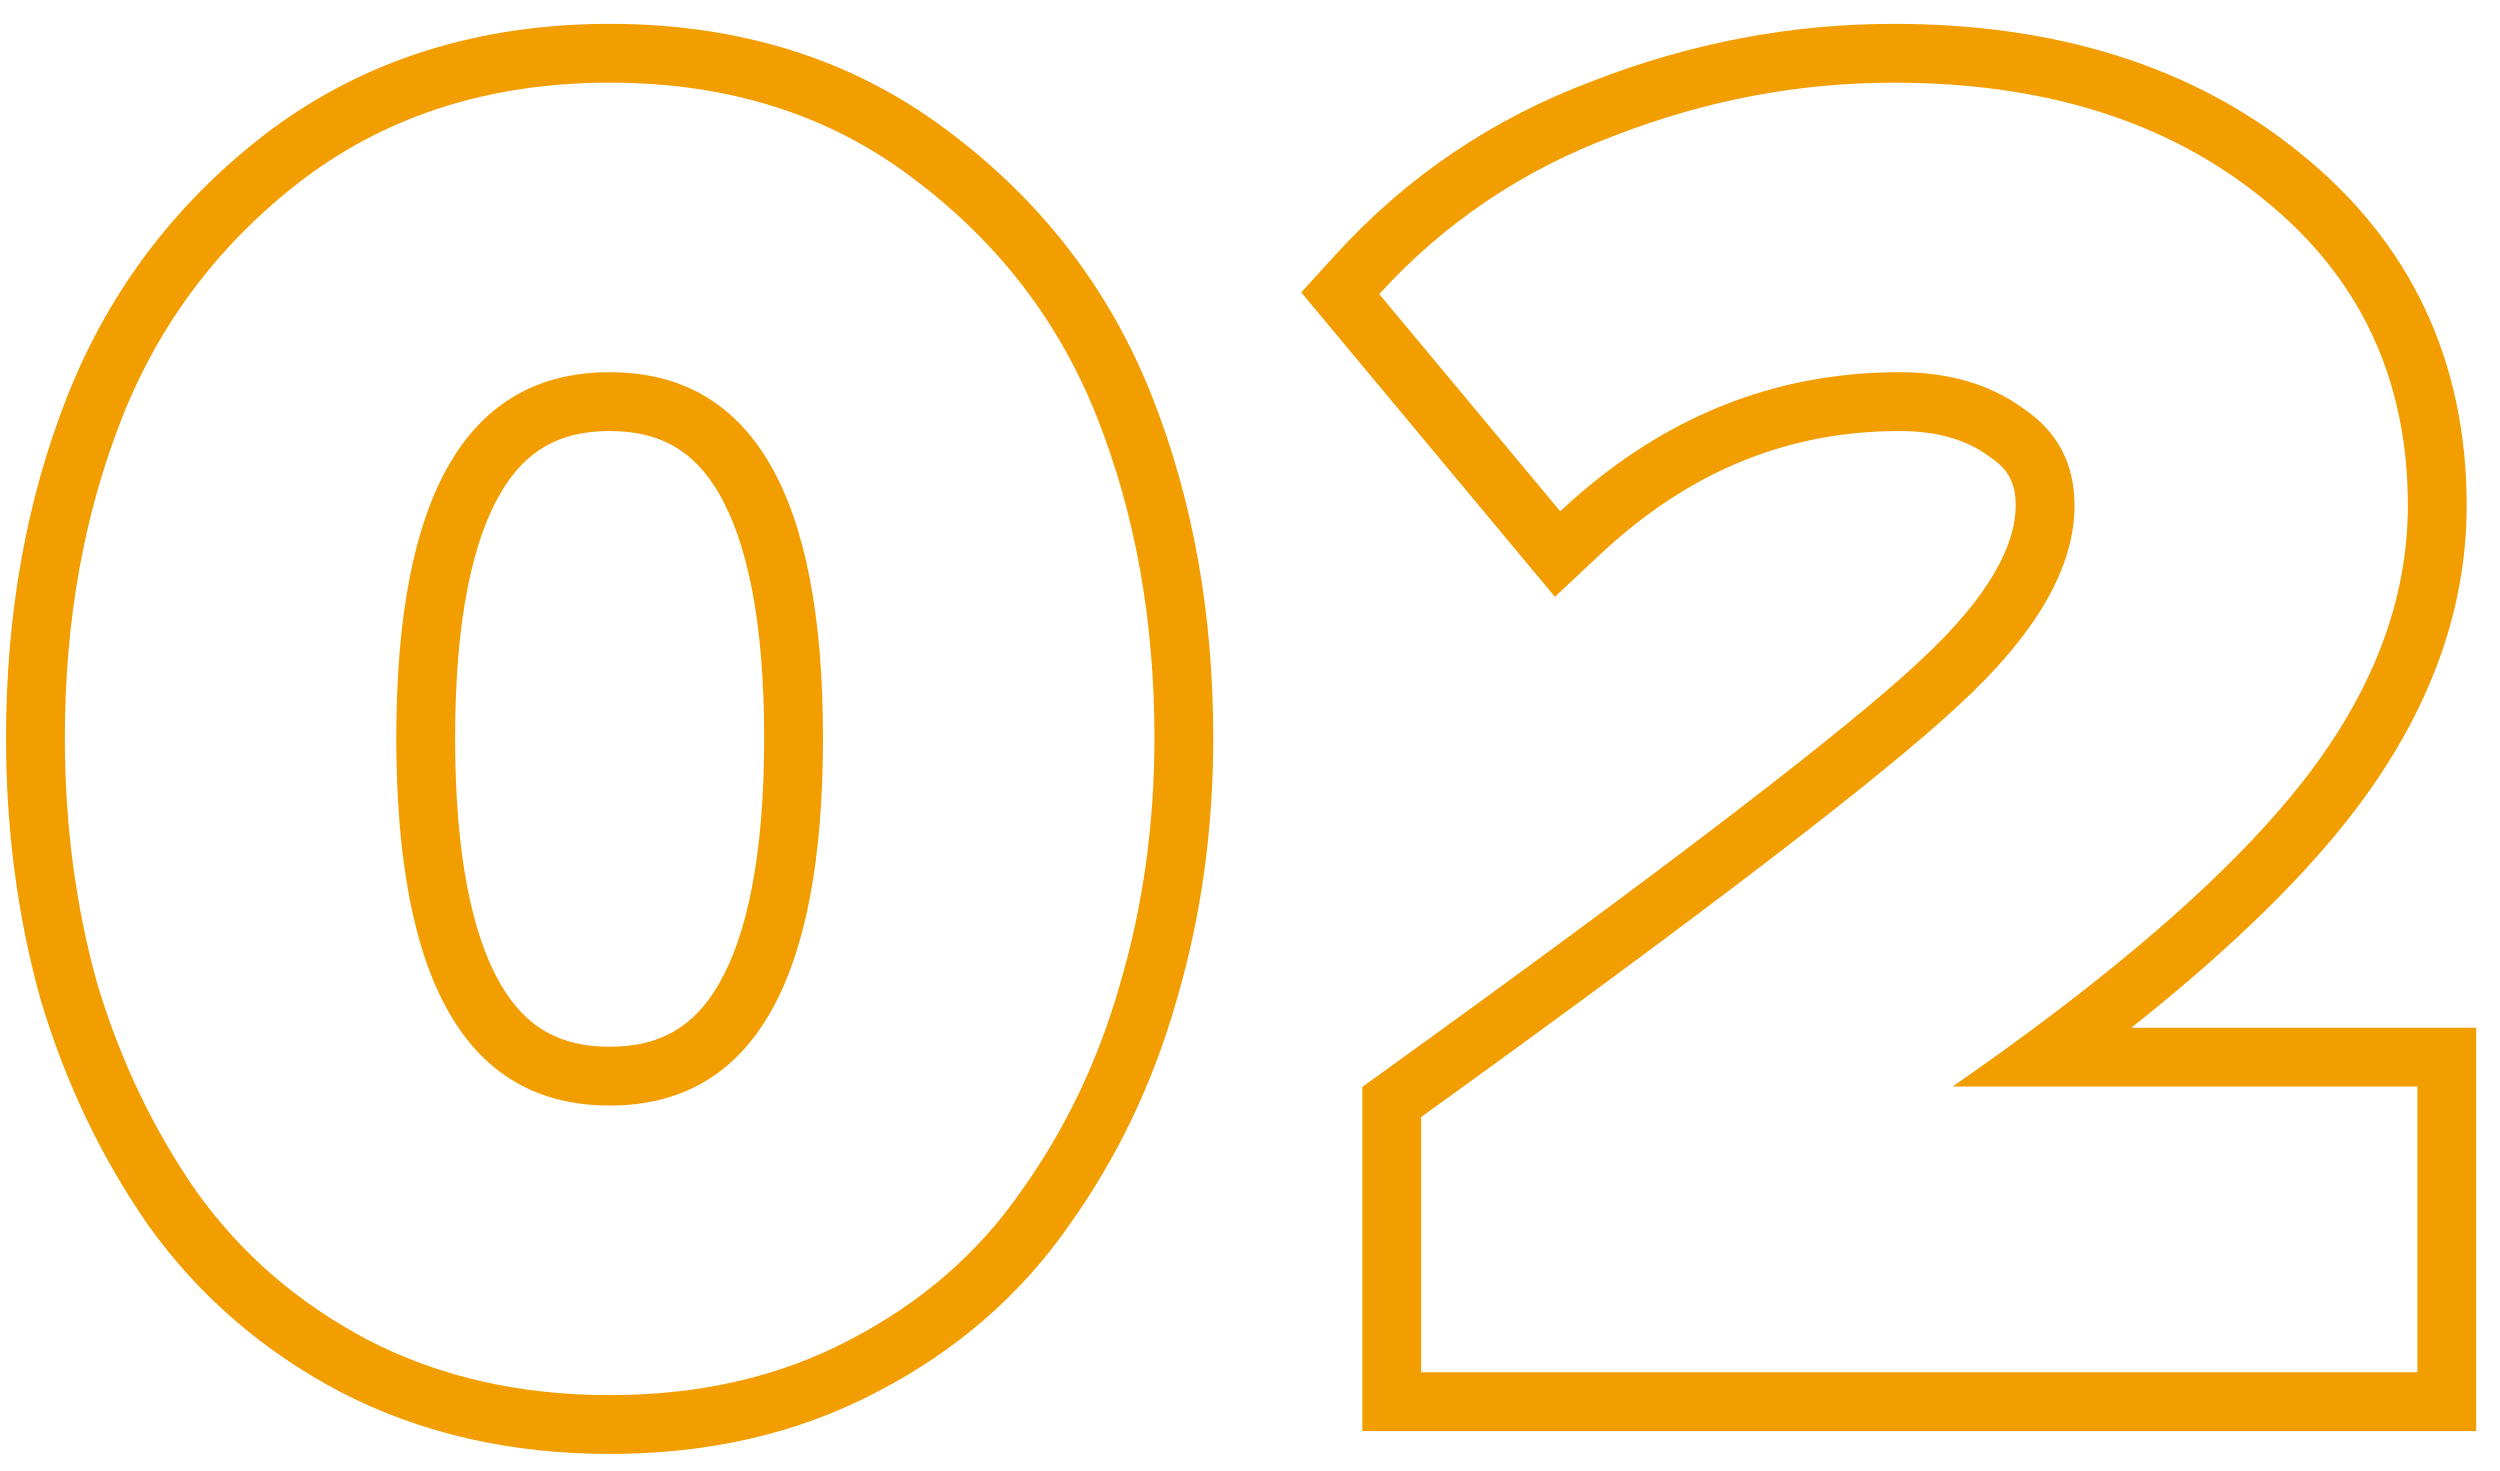<?xml version="1.0" encoding="UTF-8"?> <svg xmlns="http://www.w3.org/2000/svg" width="85" height="50" viewBox="0 0 85 50" fill="none"><path fill-rule="evenodd" clip-rule="evenodd" d="M84.191 48.657H46.319V36.954L47.15 36.355C56.76 29.429 62.738 24.842 65.218 22.527L65.224 22.521L65.23 22.515C67.722 20.227 68.534 18.459 68.534 17.188C68.534 16.419 68.273 15.948 67.675 15.55L67.64 15.526L67.605 15.5C66.892 14.979 65.926 14.655 64.575 14.655C60.802 14.655 57.438 16.012 54.413 18.843L52.867 20.291L44.242 9.941L45.416 8.653C47.832 6 50.751 4.031 54.147 2.756C57.476 1.462 60.891 0.811 64.381 0.811C69.867 0.811 74.531 2.222 78.202 5.205C81.967 8.23 83.867 12.285 83.867 17.188C83.867 20.963 82.448 24.539 79.811 27.883C78.054 30.11 75.592 32.463 72.465 34.942H84.191V48.657ZM66.388 36.942C67.368 36.263 68.298 35.597 69.179 34.942C73.234 31.928 76.254 29.162 78.24 26.644C80.658 23.579 81.867 20.427 81.867 17.188C81.867 12.871 80.227 9.395 76.945 6.761C73.707 4.127 69.519 2.811 64.381 2.811C61.142 2.811 57.969 3.415 54.86 4.624C51.752 5.79 49.096 7.582 46.894 9.999L53.047 17.383C53.545 16.917 54.053 16.485 54.572 16.088C57.561 13.799 60.896 12.655 64.575 12.655C66.259 12.655 67.662 13.065 68.785 13.885C69.951 14.663 70.534 15.764 70.534 17.188C70.534 19.304 69.217 21.571 66.583 23.989C63.992 26.407 57.904 31.07 48.319 37.978V46.657H82.191V36.942H66.388Z" fill="#F29D00"></path><path fill-rule="evenodd" clip-rule="evenodd" d="M11.576 47.328L11.57 47.325C8.929 45.932 6.745 44.044 5.046 41.666L5.038 41.655L5.031 41.644C3.437 39.347 2.225 36.801 1.39 34.019L1.385 34L1.379 33.981C0.593 31.16 0.205 28.194 0.205 25.09C0.205 20.898 0.889 17.018 2.288 13.475C3.72 9.848 6.02 6.832 9.158 4.455L9.164 4.45L9.169 4.446C12.446 2 16.332 0.811 20.728 0.811C25.12 0.811 28.989 1.999 32.227 4.45C35.408 6.825 37.734 9.842 39.168 13.475C40.567 17.018 41.251 20.898 41.251 25.09C41.251 28.2 40.839 31.173 40.006 34C39.213 36.795 37.996 39.352 36.352 41.655C34.69 44.047 32.497 45.938 29.814 47.328C27.115 48.75 24.069 49.434 20.728 49.434C17.383 49.434 14.319 48.748 11.583 47.332L11.576 47.328ZM28.888 45.556C31.306 44.303 33.249 42.62 34.717 40.504C36.228 38.388 37.351 36.035 38.085 33.444C38.862 30.811 39.251 28.026 39.251 25.09C39.251 21.117 38.603 17.491 37.308 14.209C36.013 10.928 33.918 8.208 31.026 6.049C28.176 3.89 24.743 2.811 20.728 2.811C16.712 2.811 13.258 3.89 10.366 6.049C7.516 8.208 5.443 10.928 4.148 14.209C2.853 17.491 2.205 21.117 2.205 25.09C2.205 28.026 2.572 30.811 3.306 33.444C4.083 36.035 5.206 38.388 6.674 40.504C8.185 42.62 10.128 44.303 12.503 45.556C14.921 46.808 17.662 47.434 20.728 47.434C23.794 47.434 26.514 46.808 28.888 45.556ZM17.017 33.461C17.867 34.924 19.02 35.589 20.728 35.589C22.436 35.589 23.589 34.924 24.438 33.461C25.384 31.831 25.982 29.128 25.982 25.09C25.982 21.074 25.384 18.389 24.441 16.771C23.593 15.319 22.441 14.655 20.728 14.655C19.015 14.655 17.862 15.319 17.015 16.771C16.072 18.389 15.474 21.074 15.474 25.09C15.474 29.128 16.072 31.831 17.017 33.461ZM20.728 37.589C15.892 37.589 13.474 33.423 13.474 25.09C13.474 16.8 15.892 12.655 20.728 12.655C25.564 12.655 27.982 16.8 27.982 25.09C27.982 33.423 25.564 37.589 20.728 37.589Z" fill="#F29D00"></path></svg> 